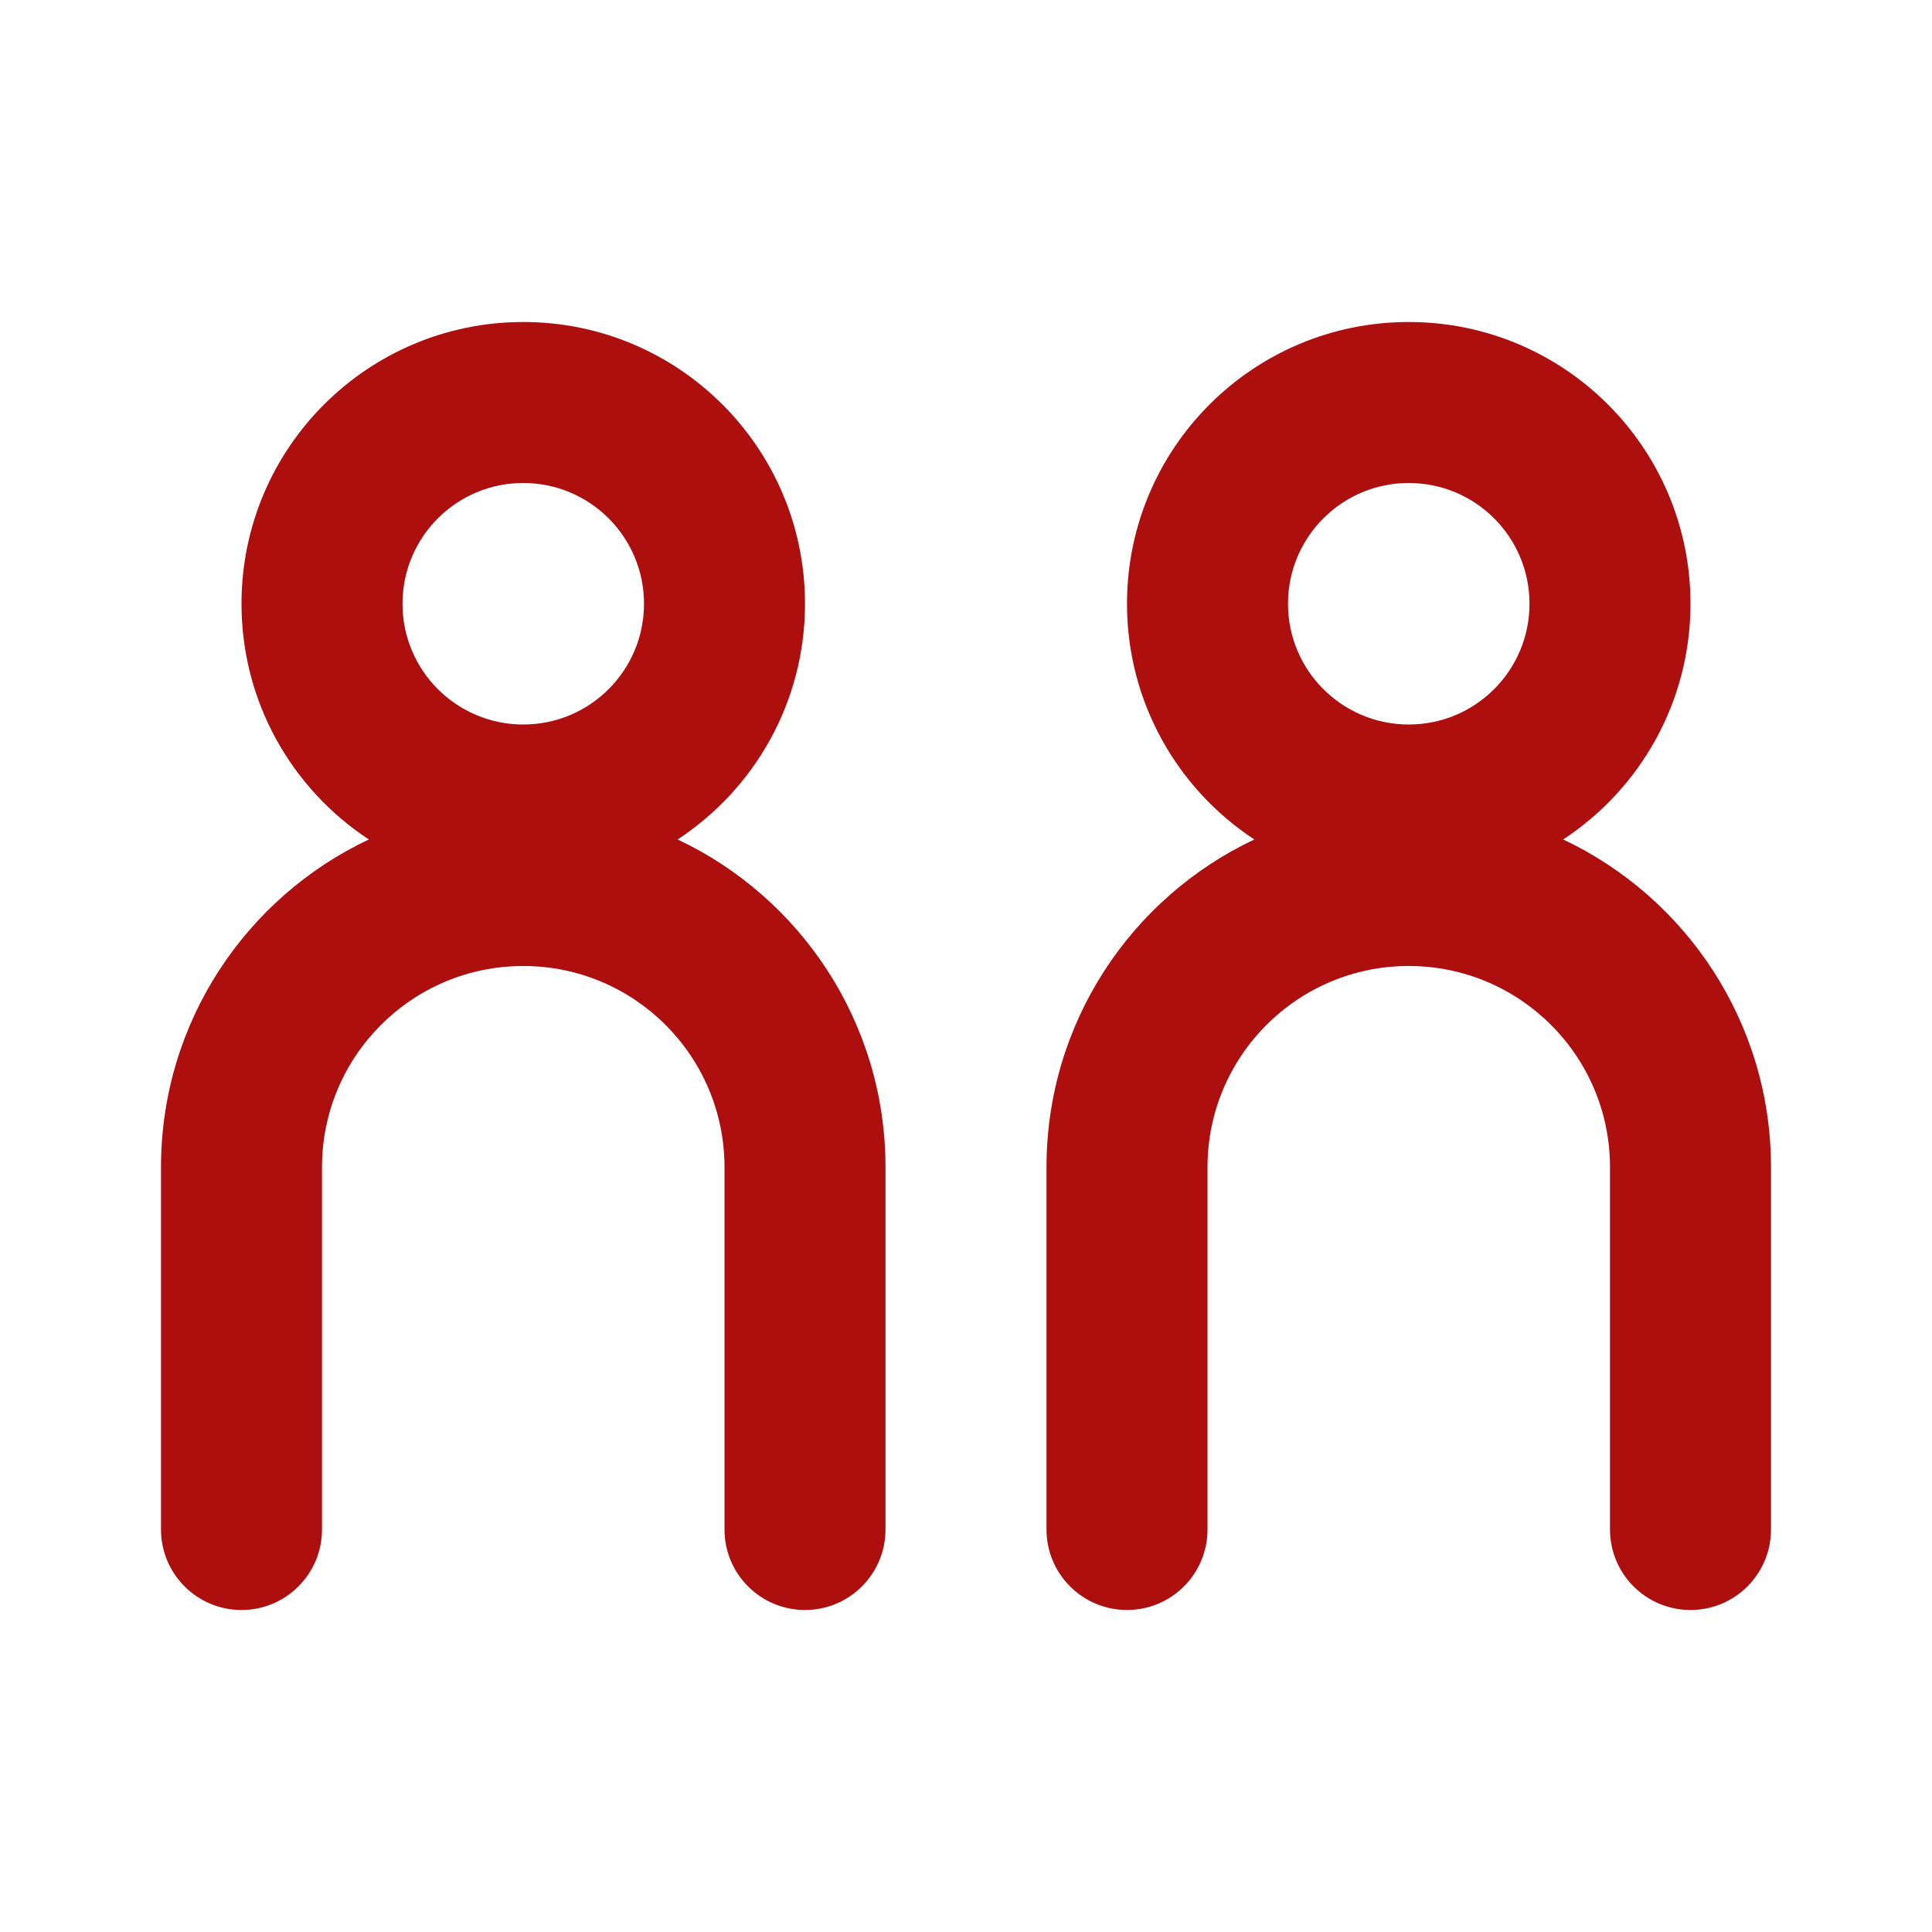 <svg xmlns="http://www.w3.org/2000/svg" width="42" height="42" viewBox="0 0 42 42" fill="none"><path fill-rule="evenodd" clip-rule="evenodd" d="M14.732 18.249C16.399 17.155 17.5 15.268 17.5 13.125C17.5 9.742 14.758 7 11.375 7C7.992 7 5.25 9.742 5.25 13.125C5.25 15.268 6.351 17.155 8.018 18.249C5.348 19.509 3.5 22.226 3.5 25.375V28.25V33.25C3.5 34.217 4.284 35 5.25 35C6.216 35 7 34.217 7 33.25V28.25V25.375C7 22.959 8.959 21 11.375 21C13.791 21 15.75 22.959 15.75 25.375V28.25V33.25C15.75 34.217 16.534 35 17.5 35C18.466 35 19.25 34.217 19.25 33.25V28.25V25.375C19.25 22.226 17.402 19.509 14.732 18.249ZM11.375 10.5C12.825 10.5 14 11.675 14 13.125C14 14.575 12.825 15.75 11.375 15.75C9.925 15.75 8.75 14.575 8.75 13.125C8.75 11.675 9.925 10.5 11.375 10.5ZM33.982 18.249C35.649 17.155 36.75 15.268 36.75 13.125C36.75 9.742 34.008 7 30.625 7C27.242 7 24.5 9.742 24.5 13.125C24.5 15.268 25.601 17.155 27.268 18.249C24.598 19.509 22.75 22.226 22.75 25.375V28.25V33.25C22.75 34.217 23.534 35 24.5 35C25.466 35 26.25 34.217 26.25 33.25V28.25V25.375C26.25 22.959 28.209 21 30.625 21C33.041 21 35 22.959 35 25.375V28.25V33.25C35 34.217 35.783 35 36.75 35C37.717 35 38.5 34.217 38.5 33.25V28.25V25.375C38.5 22.226 36.652 19.509 33.982 18.249ZM33.25 13.125C33.25 11.675 32.075 10.5 30.625 10.5C29.175 10.5 28 11.675 28 13.125C28 14.575 29.175 15.75 30.625 15.75C32.075 15.75 33.25 14.575 33.25 13.125Z" fill="#AC0F0E"></path></svg>